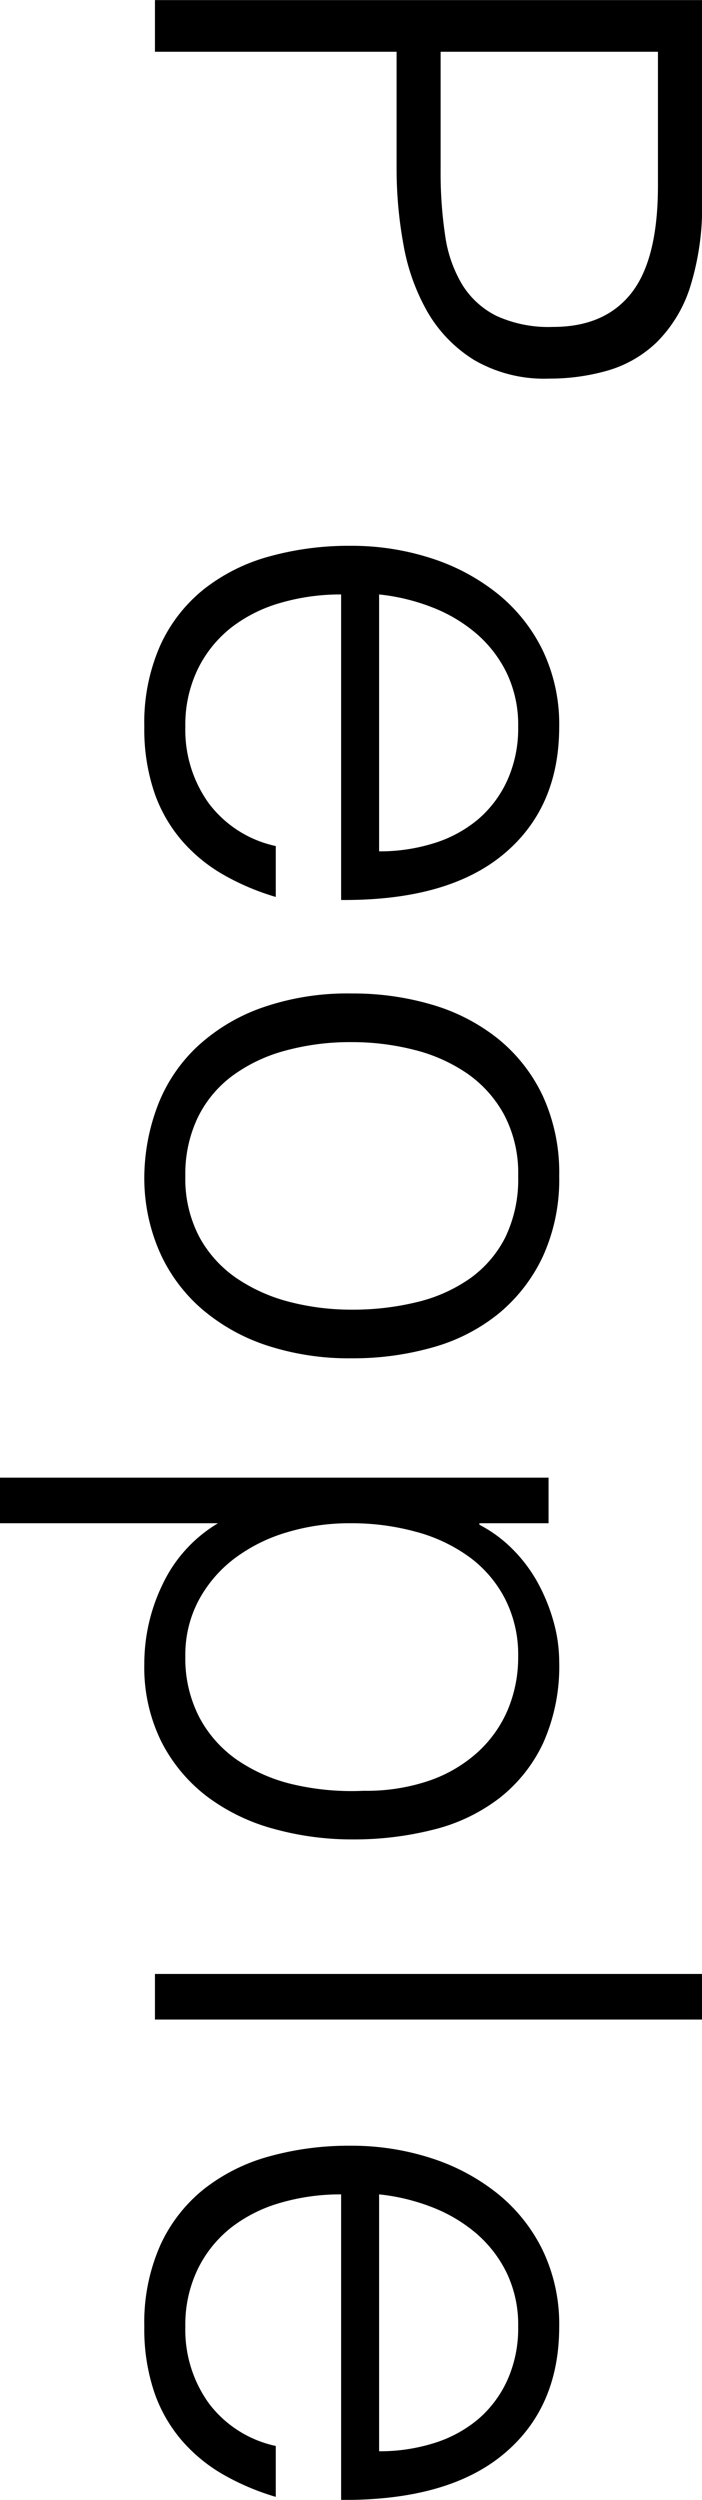 <svg xmlns="http://www.w3.org/2000/svg" width="73.907" height="263.125" viewBox="0 0 73.907 263.125">
  <defs>
    <style>
      .cls-1 {
        fill-rule: evenodd;
      }
    </style>
  </defs>
  <path id="people.svg" class="cls-1" d="M112.344,183.7h25.44v12.32a44.415,44.415,0,0,0,.72,7.96,21.881,21.881,0,0,0,2.52,7.08,14.477,14.477,0,0,0,4.92,5.08,14.657,14.657,0,0,0,7.92,1.96,22.033,22.033,0,0,0,6.12-.84,12.417,12.417,0,0,0,5.16-2.96,14.31,14.31,0,0,0,3.52-5.76,28.272,28.272,0,0,0,1.28-9.24V178.26h-57.6v5.44Zm30.08,0H165.3v14.08q0,7.758-2.8,11.32t-8.24,3.56a13.186,13.186,0,0,1-5.96-1.16,8.928,8.928,0,0,1-3.6-3.28,13.729,13.729,0,0,1-1.8-5.16,44.436,44.436,0,0,1-.48-6.88V183.7Zm-6.48,57.119a21.477,21.477,0,0,1,5.6,1.36,16.089,16.089,0,0,1,4.64,2.76,12.962,12.962,0,0,1,3.2,4.16,12.622,12.622,0,0,1,1.2,5.64,13.269,13.269,0,0,1-1.16,5.68,11.829,11.829,0,0,1-3.12,4.12,13.382,13.382,0,0,1-4.64,2.48,19.025,19.025,0,0,1-5.72.84v-27.04Zm-4,32.16q11.2,0.079,17.08-4.8t5.88-13.44a18,18,0,0,0-1.72-8,17.468,17.468,0,0,0-4.72-5.96,21.8,21.8,0,0,0-7-3.76,27.15,27.15,0,0,0-8.56-1.32,31.177,31.177,0,0,0-8.52,1.12,19.388,19.388,0,0,0-6.88,3.44,16.134,16.134,0,0,0-4.6,5.92,20.088,20.088,0,0,0-1.68,8.56,20.778,20.778,0,0,0,1.04,6.88,15.545,15.545,0,0,0,2.92,5.12,16.9,16.9,0,0,0,4.4,3.6,25.847,25.847,0,0,0,5.48,2.32V267.3a11.945,11.945,0,0,1-7.04-4.48,13.225,13.225,0,0,1-2.48-8.08,13.419,13.419,0,0,1,1.32-6.08,12.58,12.58,0,0,1,3.52-4.36,15.339,15.339,0,0,1,5.2-2.6,22.475,22.475,0,0,1,6.36-.88v32.16Zm-19.16,36.92a17.088,17.088,0,0,0,4.44,6.08,20.174,20.174,0,0,0,6.88,3.88,27.739,27.739,0,0,0,8.96,1.36,30.615,30.615,0,0,0,8.56-1.16,19.17,19.17,0,0,0,6.92-3.56,17.307,17.307,0,0,0,4.64-6,19.5,19.5,0,0,0,1.72-8.48,19.3,19.3,0,0,0-1.72-8.4,17.093,17.093,0,0,0-4.68-6,20.123,20.123,0,0,0-6.92-3.6,29.242,29.242,0,0,0-8.52-1.2,27.2,27.2,0,0,0-9.52,1.52,19.568,19.568,0,0,0-6.8,4.12,16.734,16.734,0,0,0-4.08,6.08,21.6,21.6,0,0,0-1.44,7.48A19.427,19.427,0,0,0,112.784,309.9Zm13.8,5.4a17.769,17.769,0,0,1-5.6-2.48,12.449,12.449,0,0,1-3.96-4.36,13.134,13.134,0,0,1-1.48-6.44,13.761,13.761,0,0,1,1.28-6.08,12.024,12.024,0,0,1,3.6-4.4,16.572,16.572,0,0,1,5.56-2.68,25.823,25.823,0,0,1,7.08-.92,26.433,26.433,0,0,1,6.52.8,17.239,17.239,0,0,1,5.6,2.48,12.612,12.612,0,0,1,3.92,4.36,13.14,13.14,0,0,1,1.48,6.44,14.039,14.039,0,0,1-1.36,6.48,11.919,11.919,0,0,1-3.72,4.32,16.32,16.32,0,0,1-5.56,2.48,28.324,28.324,0,0,1-6.88.8A26,26,0,0,1,126.584,315.3Zm13.32,24.2a17.049,17.049,0,0,1,5.6,2.68,12.634,12.634,0,0,1,3.72,4.4,12.92,12.92,0,0,1,1.36,6,14.265,14.265,0,0,1-1.08,5.6,12.833,12.833,0,0,1-3.16,4.48,14.749,14.749,0,0,1-5.08,3,20.384,20.384,0,0,1-6.92,1.08,27.089,27.089,0,0,1-7.32-.64,17.482,17.482,0,0,1-5.96-2.56,12.667,12.667,0,0,1-4.04-4.52,13.424,13.424,0,0,1-1.48-6.44,12.194,12.194,0,0,1,1.4-5.88,13.541,13.541,0,0,1,3.76-4.4,17.29,17.29,0,0,1,5.52-2.76,22.853,22.853,0,0,1,6.68-.96A25.515,25.515,0,0,1,139.9,339.5Zm-20.92-.92a14.845,14.845,0,0,0-5.8,6.36,19.111,19.111,0,0,0-1.96,8.44,17.625,17.625,0,0,0,1.8,8.2,16.841,16.841,0,0,0,4.8,5.76,20.63,20.63,0,0,0,7,3.4,30.735,30.735,0,0,0,8.32,1.12,33.933,33.933,0,0,0,8.56-1.04,18.783,18.783,0,0,0,6.92-3.32,15.956,15.956,0,0,0,4.6-5.8,19.757,19.757,0,0,0,1.68-8.56,15.66,15.66,0,0,0-.56-4.08,19.342,19.342,0,0,0-1.6-4.04,15.654,15.654,0,0,0-2.64-3.6,14.063,14.063,0,0,0-3.6-2.68v-0.16h7.28v-4.8H96.024v4.8h22.96Zm-6.64,52.24h57.6v-4.8h-57.6v4.8Zm23.6,18.4a21.518,21.518,0,0,1,5.6,1.36,16.089,16.089,0,0,1,4.64,2.76,12.973,12.973,0,0,1,3.2,4.16,12.628,12.628,0,0,1,1.2,5.64,13.266,13.266,0,0,1-1.16,5.68,11.82,11.82,0,0,1-3.12,4.12,13.382,13.382,0,0,1-4.64,2.48,19.025,19.025,0,0,1-5.72.84v-27.04Zm-4,32.16q11.2,0.079,17.08-4.8t5.88-13.44a18,18,0,0,0-1.72-8,17.478,17.478,0,0,0-4.72-5.96,21.8,21.8,0,0,0-7-3.76,27.15,27.15,0,0,0-8.56-1.32,31.177,31.177,0,0,0-8.52,1.12,19.4,19.4,0,0,0-6.88,3.44,16.142,16.142,0,0,0-4.6,5.92,20.088,20.088,0,0,0-1.68,8.56,20.773,20.773,0,0,0,1.04,6.88,15.545,15.545,0,0,0,2.92,5.12,16.9,16.9,0,0,0,4.4,3.6,25.847,25.847,0,0,0,5.48,2.32V435.7a11.945,11.945,0,0,1-7.04-4.48,13.222,13.222,0,0,1-2.48-8.08,13.422,13.422,0,0,1,1.32-6.08,12.589,12.589,0,0,1,3.52-4.36,15.357,15.357,0,0,1,5.2-2.6,22.475,22.475,0,0,1,6.36-.88v32.16Z" transform="translate(-96.031 -178.25)"/>
</svg>

